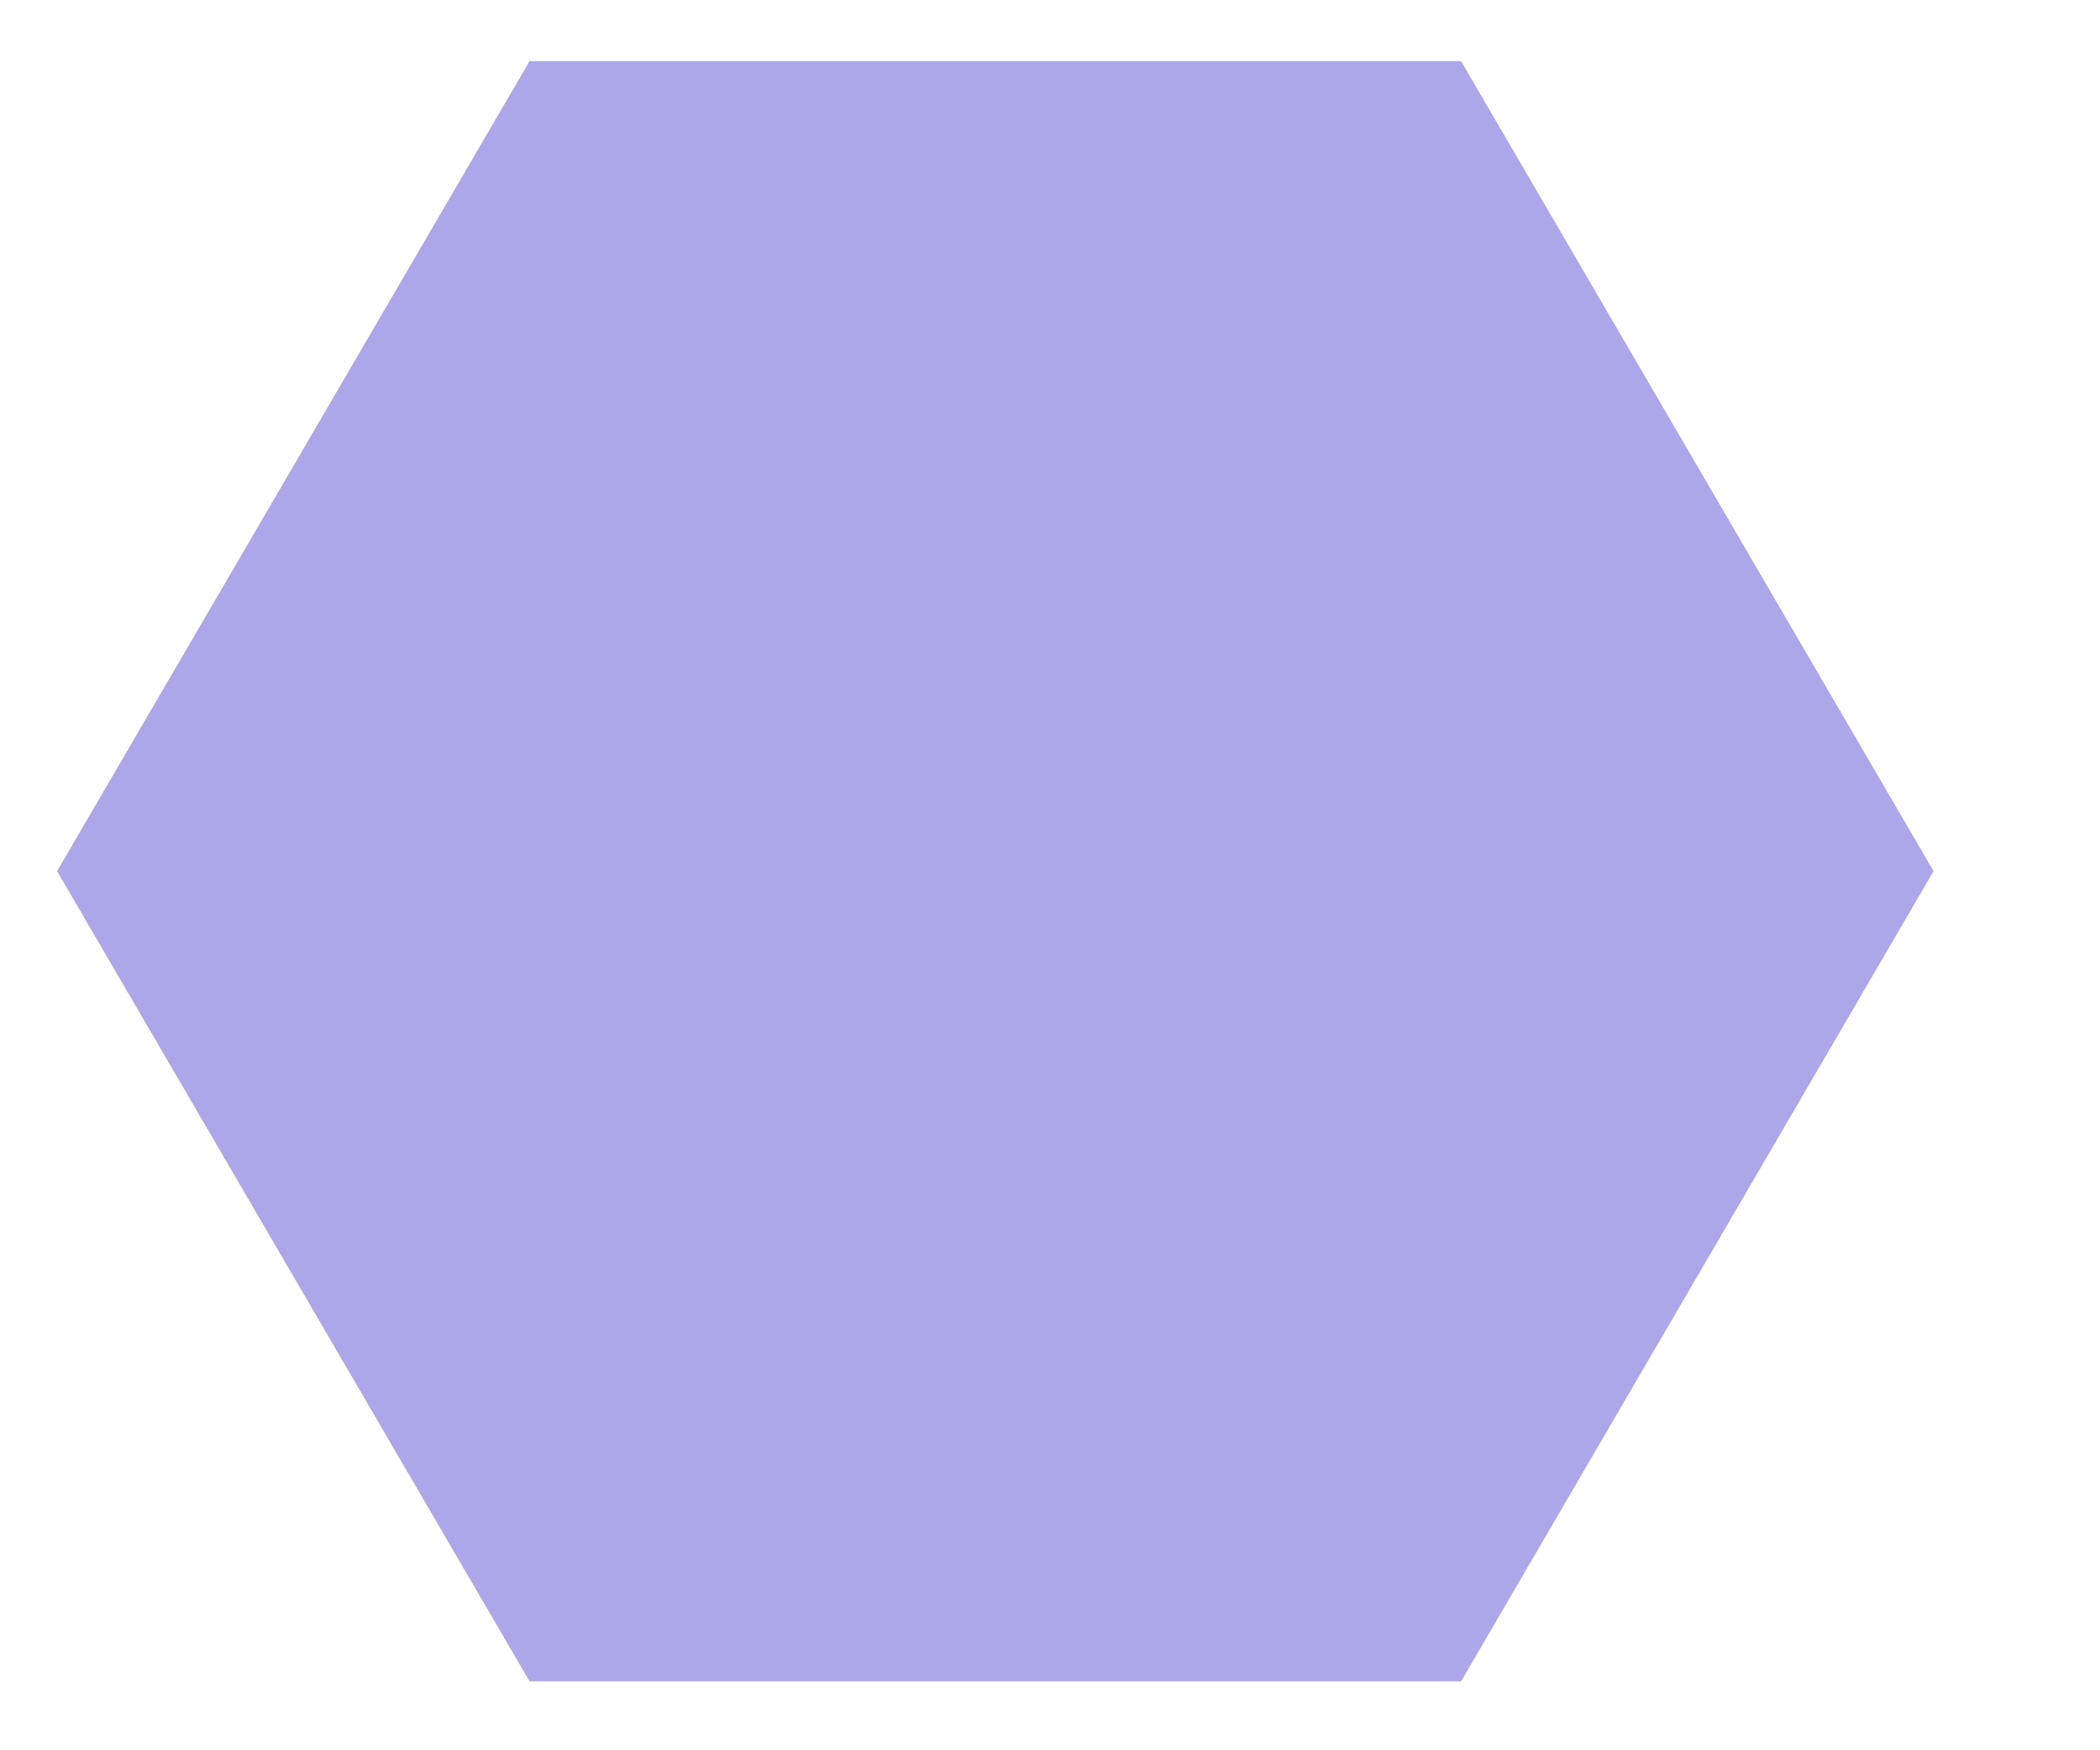 <?xml version="1.0" encoding="UTF-8"?> <svg xmlns="http://www.w3.org/2000/svg" width="12" height="10" viewBox="0 0 12 10" fill="none"> <path d="M8.349 9.606H3.026L0.326 4.977L3.026 0.349H8.349L11.049 4.977L8.349 9.606Z" fill="#ACA7E9"></path> </svg> 